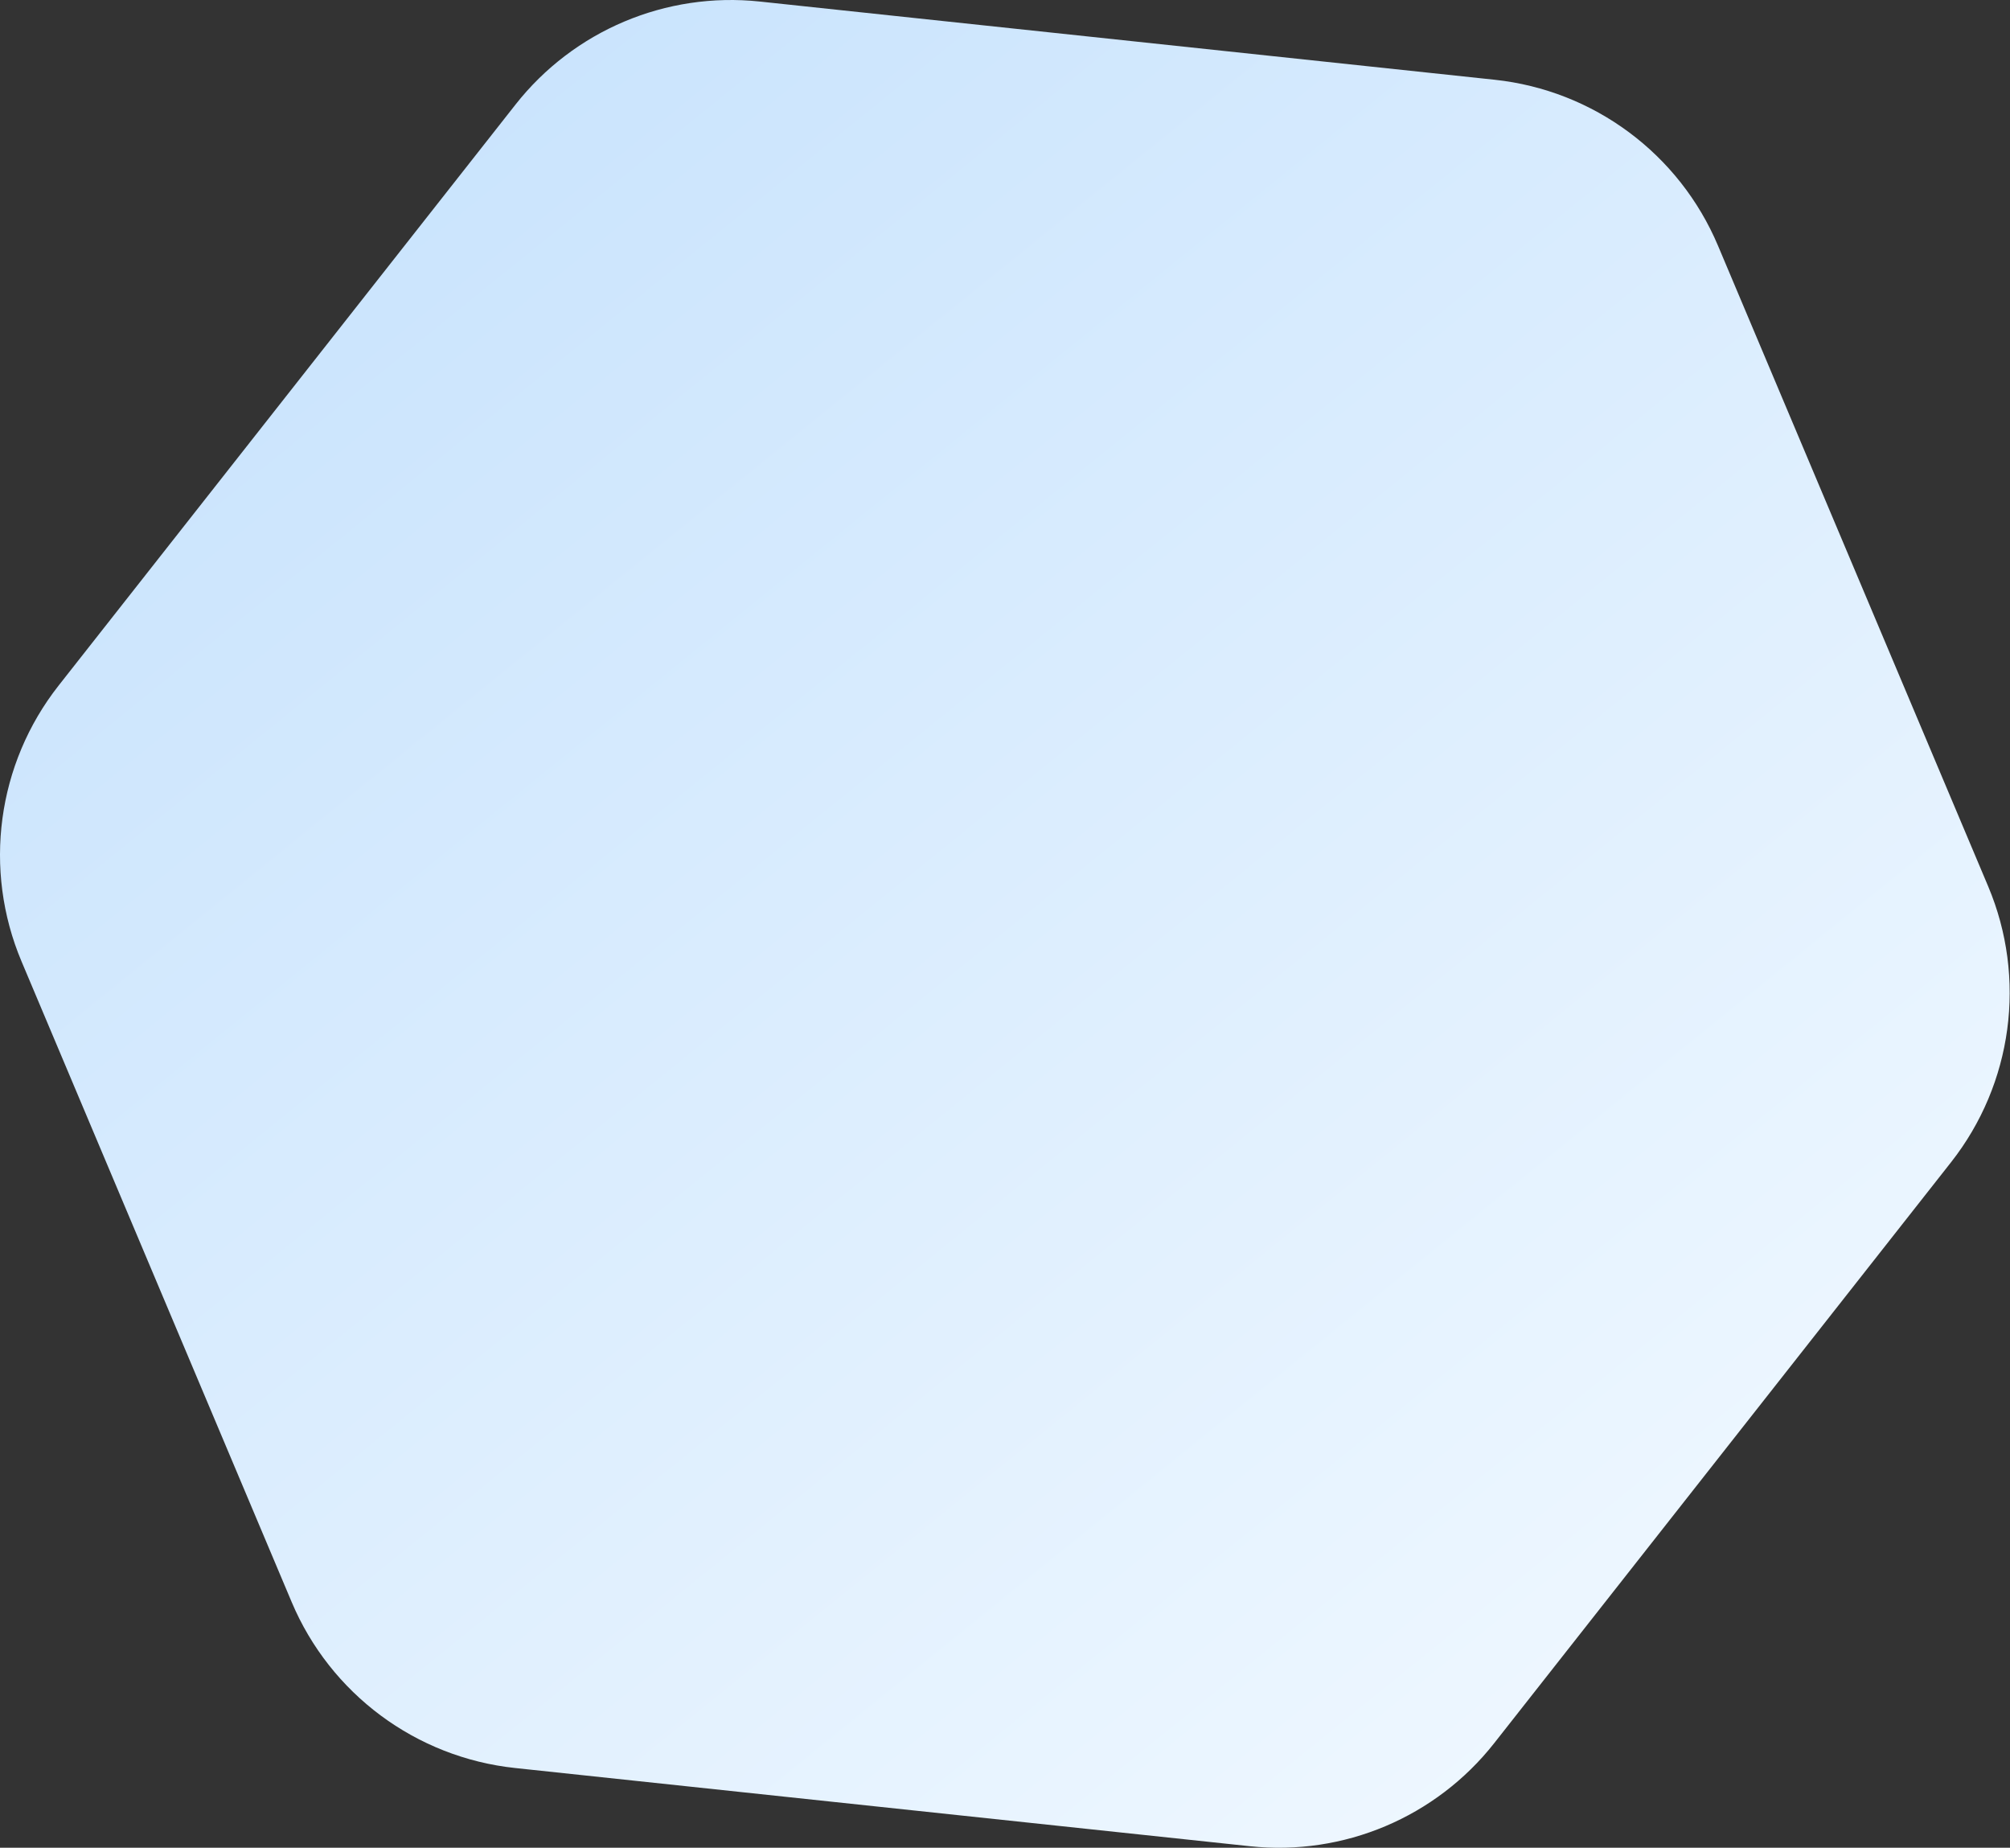 <?xml version="1.0" encoding="UTF-8"?> <svg xmlns="http://www.w3.org/2000/svg" width="1174" height="1079" viewBox="0 0 1174 1079" fill="none"><rect x="0" y="0" width="1174" height="1079" fill="#333333" stroke="none"/> <path d="M301.077 61.092C335.122 17.81 389.029 -4.926 443.786 0.9L872.951 46.566C930.852 52.727 980.836 89.853 1003.46 143.503L1161.24 517.563C1183.86 571.214 1175.56 632.922 1139.57 678.688L872.738 1017.91C838.693 1061.19 784.787 1083.93 730.029 1078.1L300.864 1032.43C242.964 1026.27 192.979 989.147 170.351 935.497L12.58 561.436C-10.049 507.786 -1.75 446.078 34.249 400.312L301.077 61.092Z" fill="url(#paint0_linear_189_184)"></path> <defs> <linearGradient id="paint0_linear_189_184" x1="160.708" y1="151.156" x2="882.062" y2="1042.73" gradientUnits="userSpaceOnUse"> <stop stop-color="#CAE4FD"></stop> <stop offset="1" stop-color="#EEF7FF"></stop> </linearGradient> </defs> </svg> 